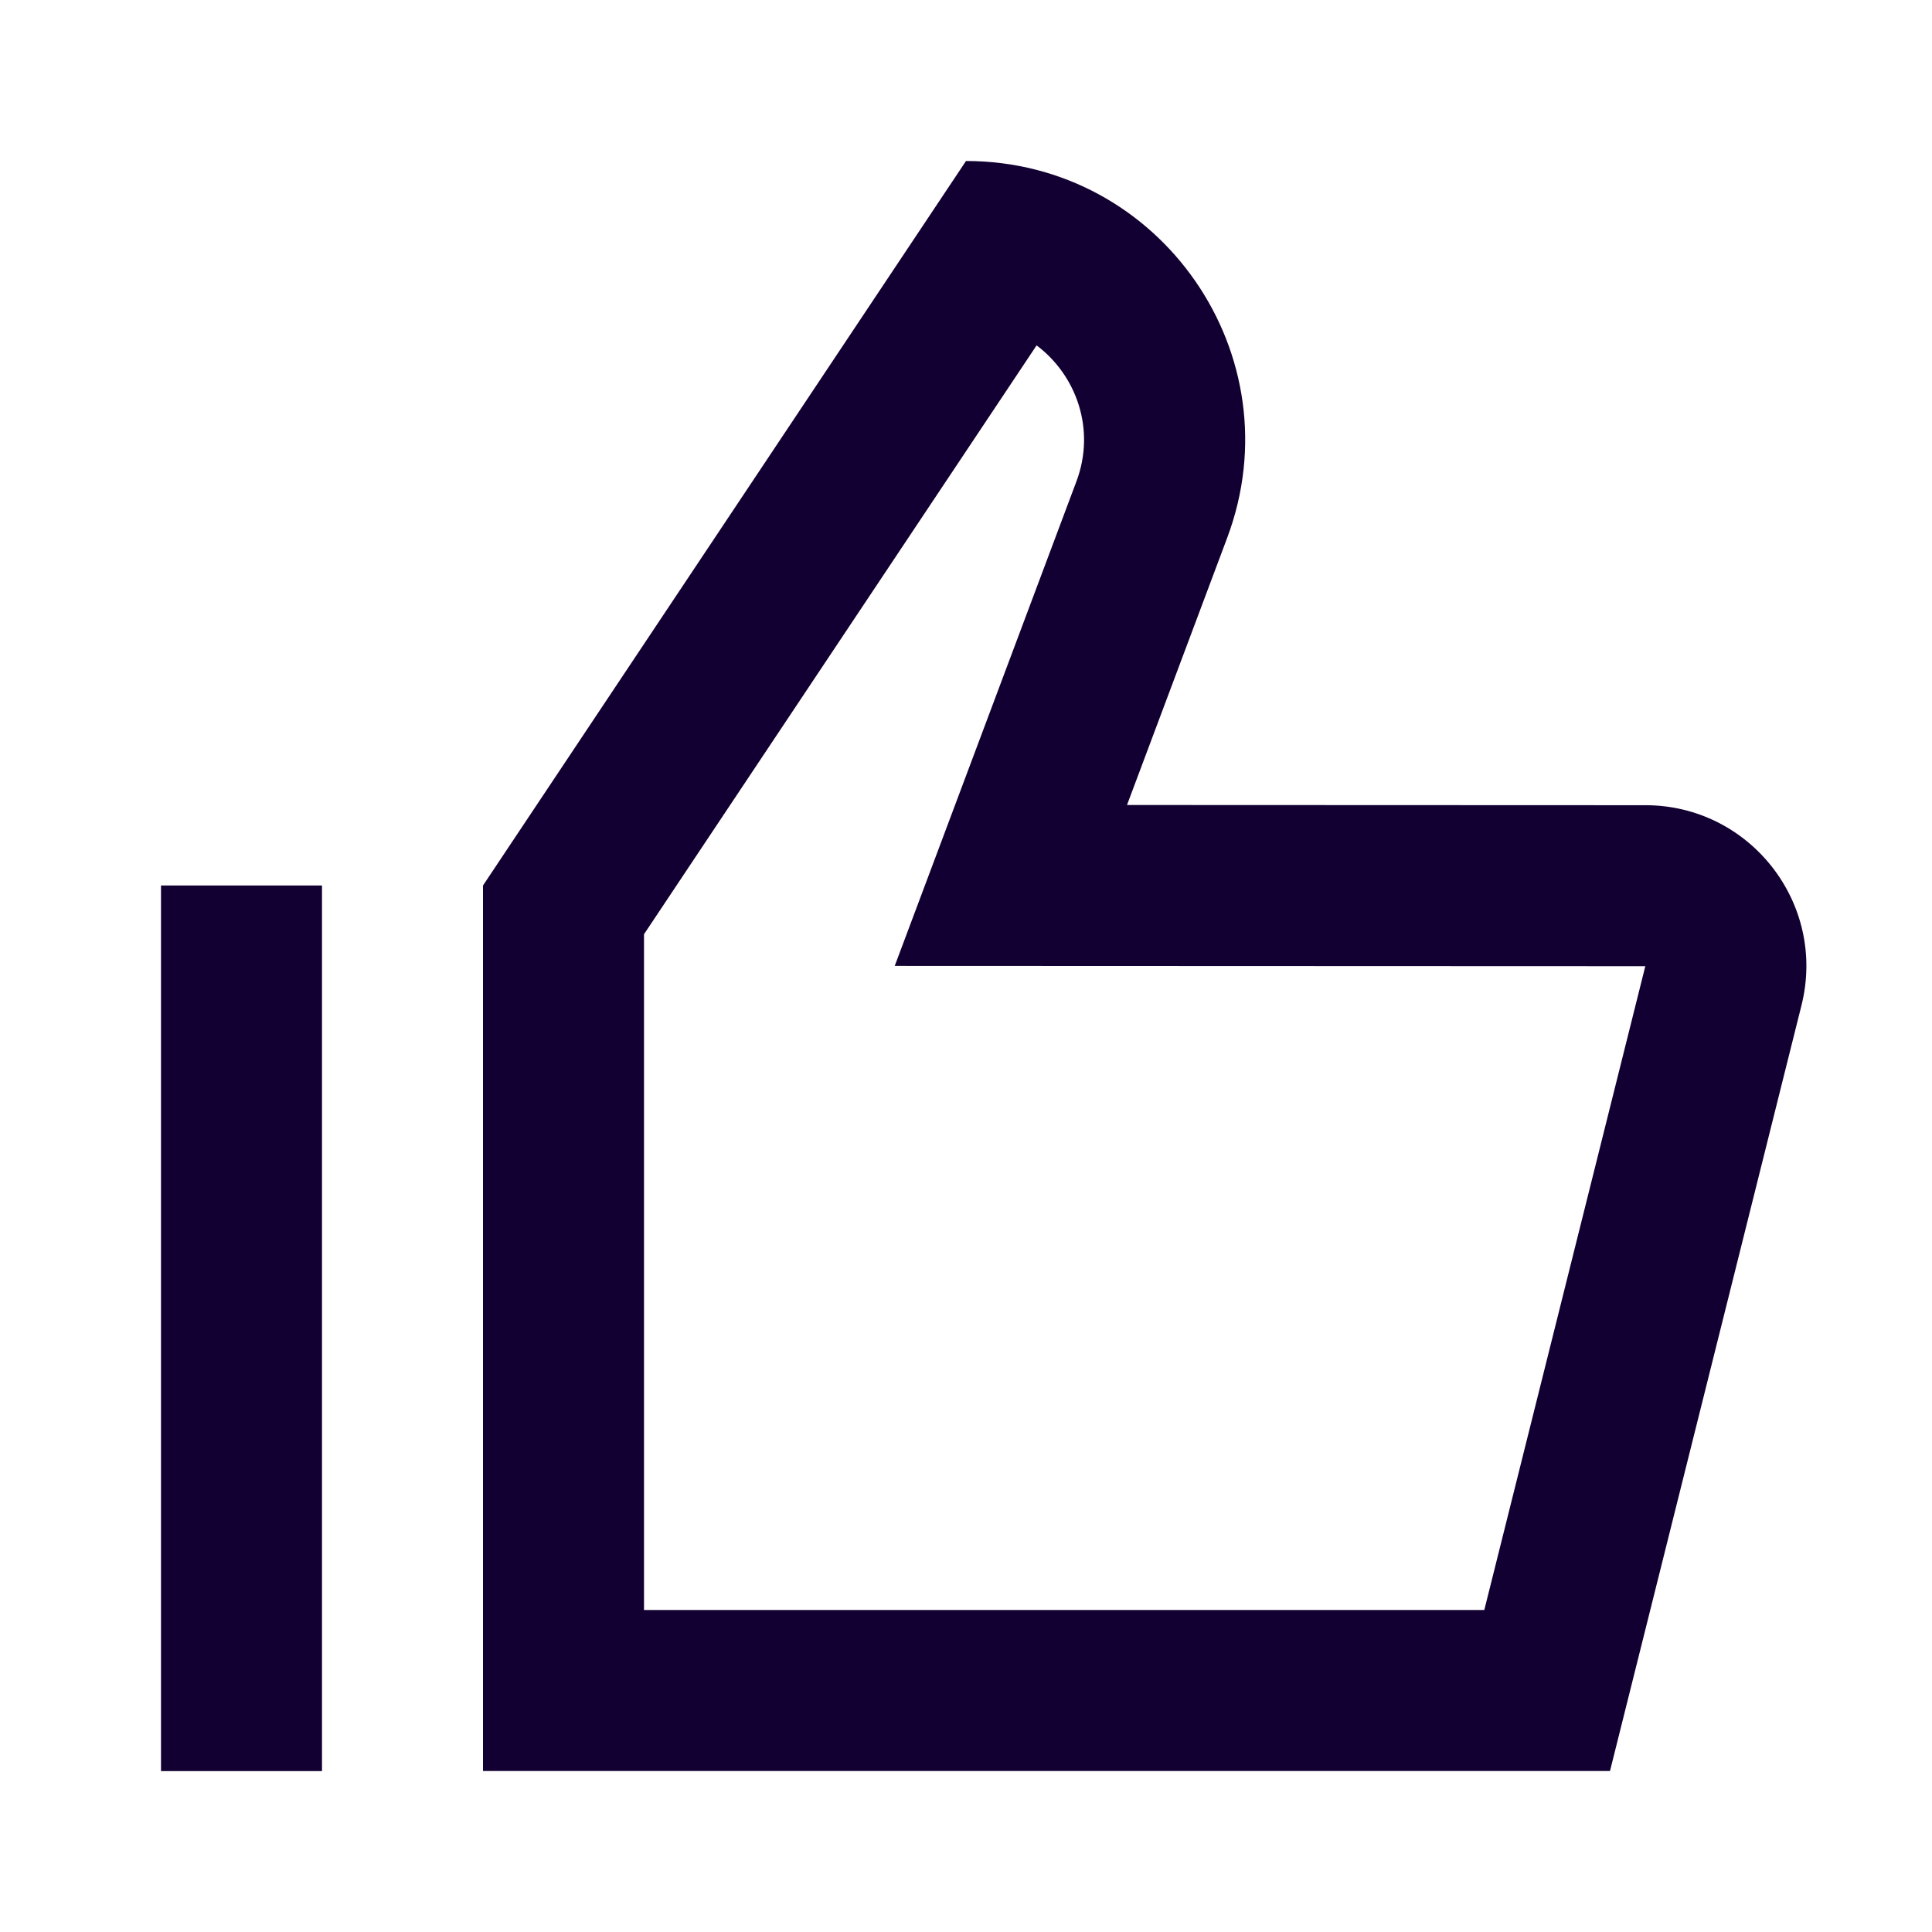 <svg width="48" height="48" viewBox="0 0 48 48" fill="none" xmlns="http://www.w3.org/2000/svg">
<path fill-rule="evenodd" clip-rule="evenodd" d="M26.744 11.959L22.229 23.998L40.877 24.005L36.877 40H16V23.211L25.754 8.581C26.744 9.324 27.227 10.67 26.744 11.959ZM12 44H40L44.758 24.975C45.389 22.451 43.48 20.006 40.879 20.005L28 20L30.489 13.363C32.188 8.833 28.839 4 24 4L12 22V44ZM4 22V44.002H8V22H4Z" fill="#130032"/>
</svg>
